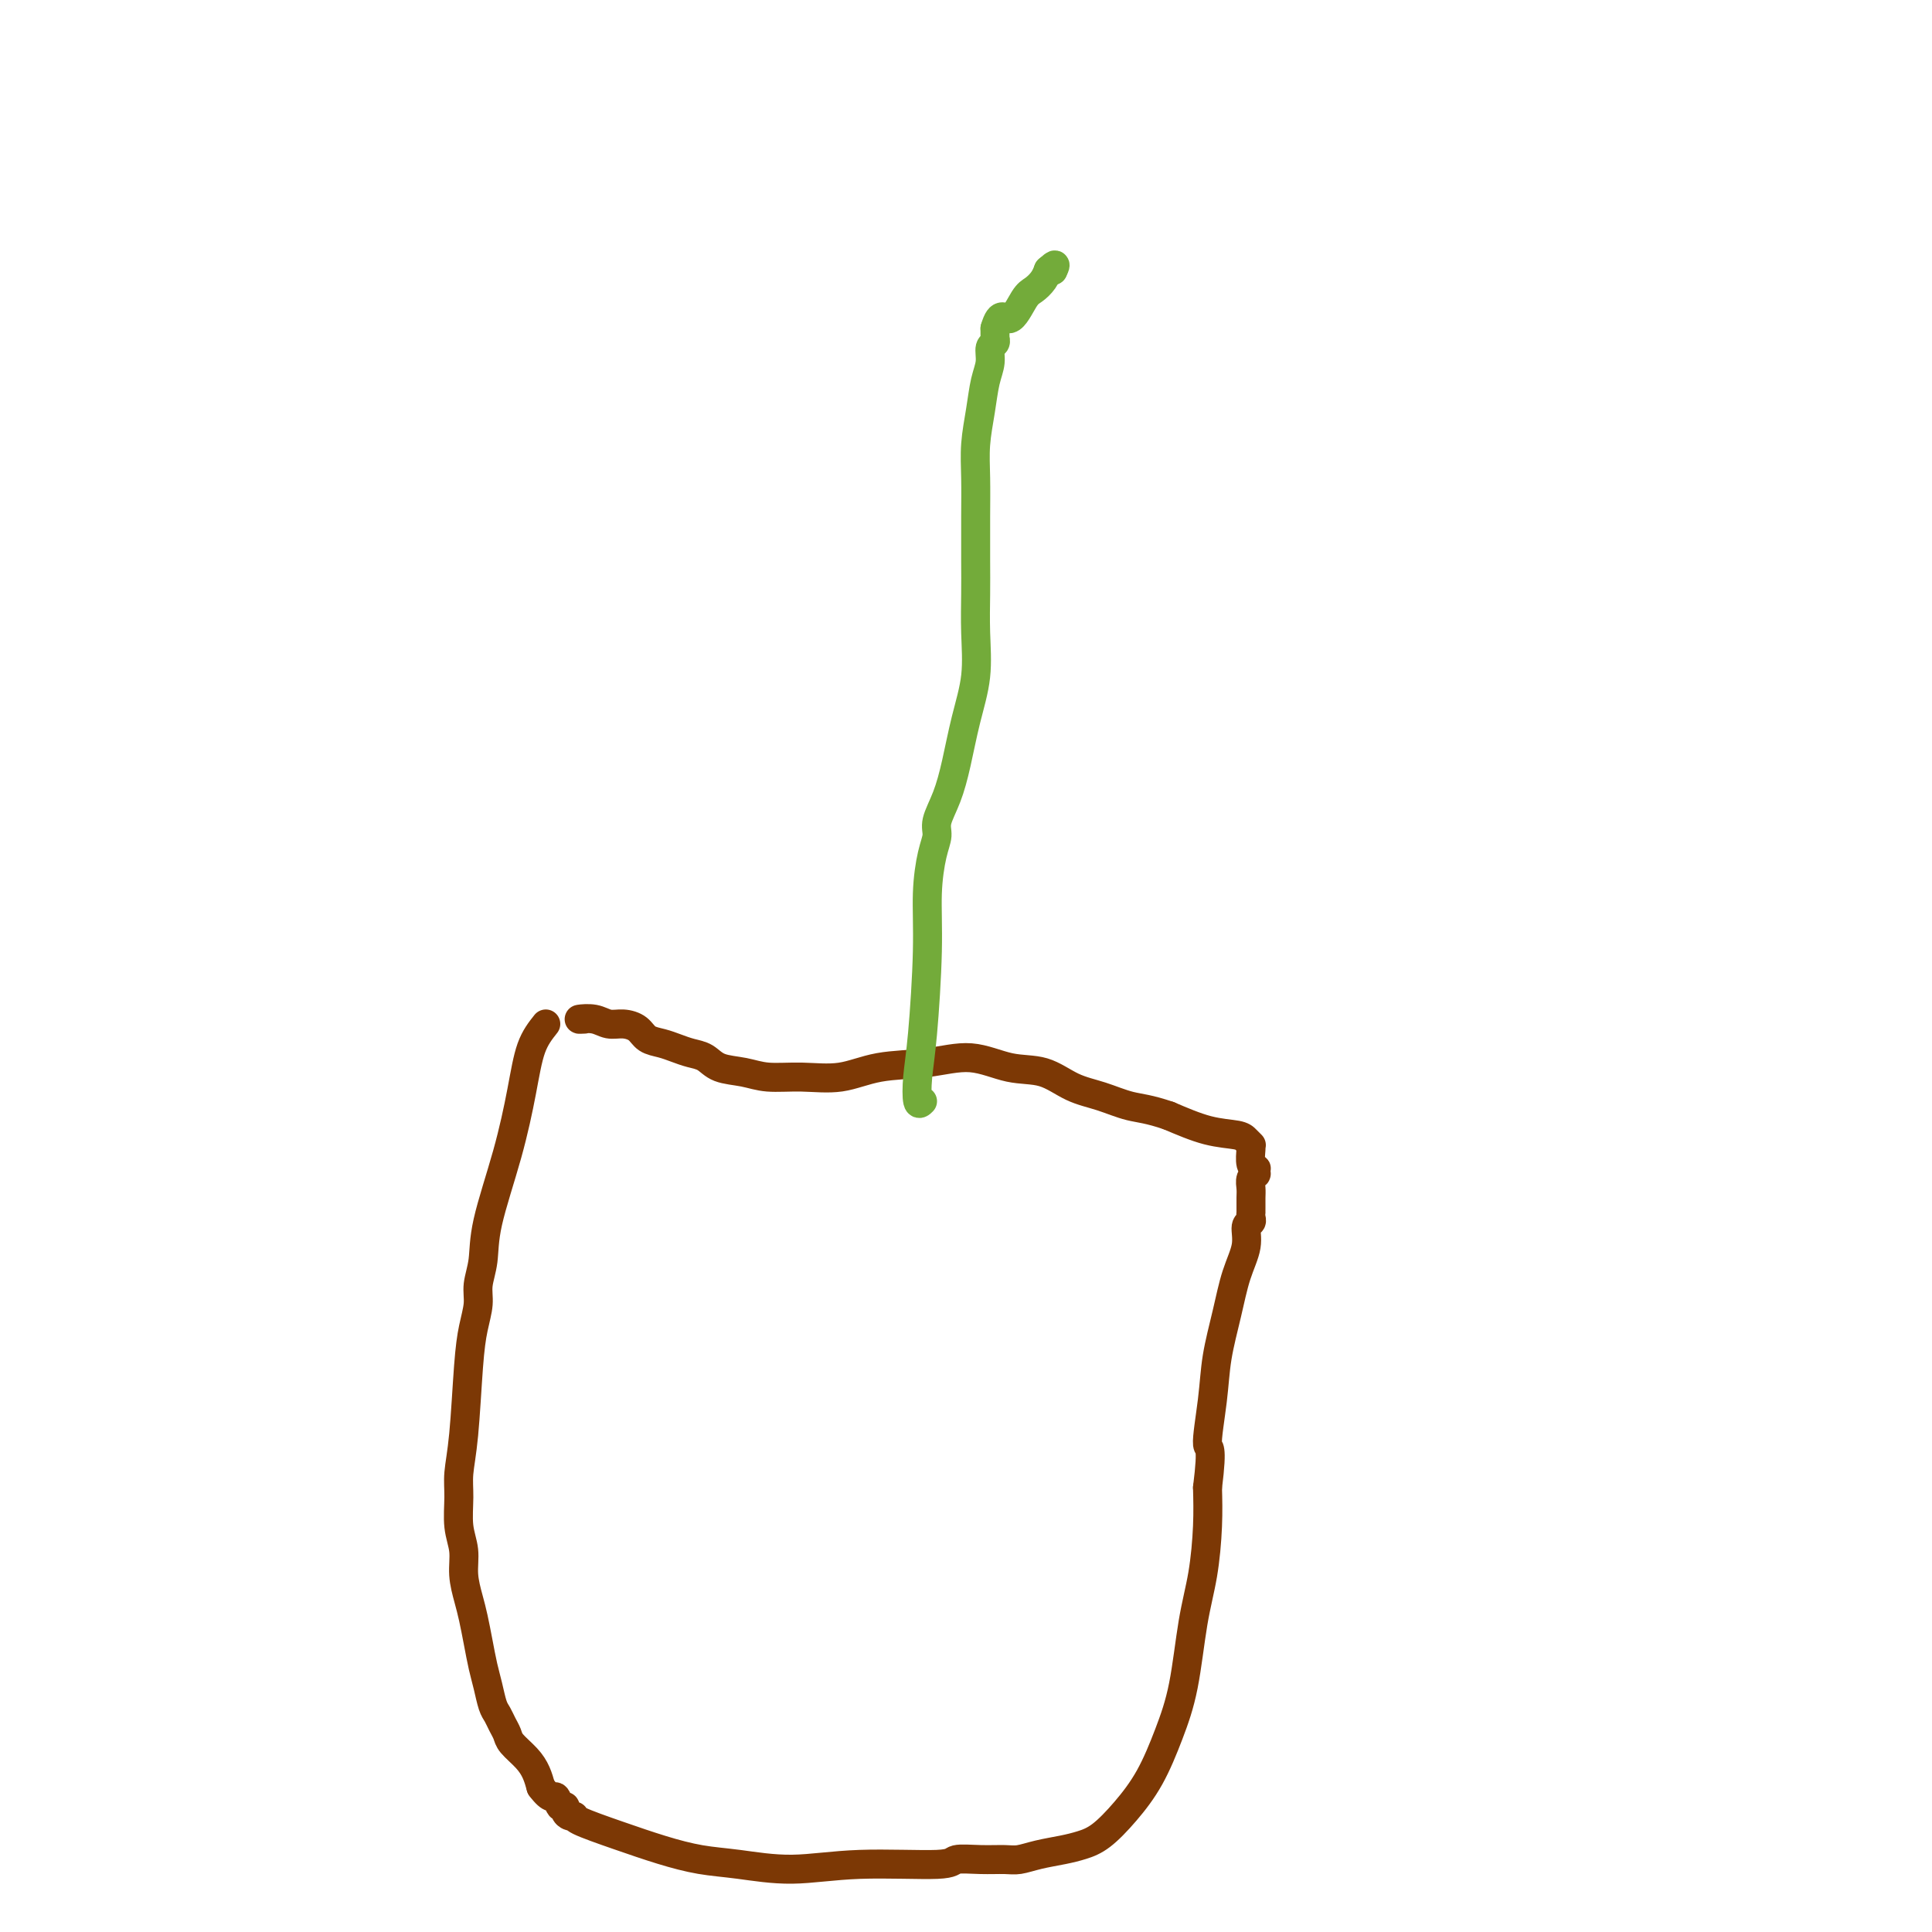 <svg viewBox='0 0 400 400' version='1.1' xmlns='http://www.w3.org/2000/svg' xmlns:xlink='http://www.w3.org/1999/xlink'><g fill='none' stroke='#7C3805' stroke-width='6' stroke-linecap='round' stroke-linejoin='round'><path d='M113,212c-1.102,1.390 -2.203,2.779 -3,5c-0.797,2.221 -1.289,5.273 -2,9c-0.711,3.727 -1.640,8.131 -3,13c-1.360,4.869 -3.152,10.205 -4,14c-0.848,3.795 -0.752,6.050 -1,8c-0.248,1.950 -0.840,3.594 -1,5c-0.160,1.406 0.111,2.574 0,4c-0.111,1.426 -0.604,3.110 -1,5c-0.396,1.890 -0.696,3.985 -1,8c-0.304,4.015 -0.613,9.948 -1,14c-0.387,4.052 -0.851,6.221 -1,8c-0.149,1.779 0.015,3.168 0,5c-0.015,1.832 -0.211,4.106 0,6c0.211,1.894 0.830,3.408 1,5c0.170,1.592 -0.109,3.262 0,5c0.109,1.738 0.607,3.545 1,5c0.393,1.455 0.683,2.557 1,4c0.317,1.443 0.662,3.226 1,5c0.338,1.774 0.668,3.539 1,5c0.332,1.461 0.667,2.618 1,4c0.333,1.382 0.665,2.988 1,4c0.335,1.012 0.674,1.429 1,2c0.326,0.571 0.640,1.297 1,2c0.360,0.703 0.765,1.385 1,2c0.235,0.615 0.300,1.165 1,2c0.700,0.835 2.035,1.956 3,3c0.965,1.044 1.562,2.013 2,3c0.438,0.987 0.719,1.994 1,3'/><path d='M112,370c2.183,2.958 2.640,1.854 3,2c0.360,0.146 0.623,1.541 1,2c0.377,0.459 0.869,-0.019 1,0c0.131,0.019 -0.100,0.536 0,1c0.100,0.464 0.530,0.876 1,1c0.470,0.124 0.980,-0.041 1,0c0.020,0.041 -0.450,0.286 1,1c1.450,0.714 4.819,1.895 8,3c3.181,1.105 6.175,2.134 9,3c2.825,0.866 5.483,1.568 8,2c2.517,0.432 4.895,0.595 8,1c3.105,0.405 6.937,1.051 11,1c4.063,-0.051 8.355,-0.798 14,-1c5.645,-0.202 12.641,0.143 16,0c3.359,-0.143 3.079,-0.773 4,-1c0.921,-0.227 3.043,-0.050 5,0c1.957,0.050 3.748,-0.028 5,0c1.252,0.028 1.965,0.161 3,0c1.035,-0.161 2.393,-0.617 4,-1c1.607,-0.383 3.461,-0.692 5,-1c1.539,-0.308 2.761,-0.613 4,-1c1.239,-0.387 2.496,-0.855 4,-2c1.504,-1.145 3.256,-2.967 5,-5c1.744,-2.033 3.479,-4.275 5,-7c1.521,-2.725 2.828,-5.931 4,-9c1.172,-3.069 2.209,-6.002 3,-10c0.791,-3.998 1.336,-9.061 2,-13c0.664,-3.939 1.448,-6.753 2,-10c0.552,-3.247 0.872,-6.928 1,-10c0.128,-3.072 0.064,-5.536 0,-8'/><path d='M250,308c1.186,-9.497 0.152,-7.739 0,-9c-0.152,-1.261 0.580,-5.540 1,-9c0.420,-3.460 0.528,-6.100 1,-9c0.472,-2.900 1.307,-6.058 2,-9c0.693,-2.942 1.243,-5.667 2,-8c0.757,-2.333 1.719,-4.275 2,-6c0.281,-1.725 -0.121,-3.232 0,-4c0.121,-0.768 0.764,-0.796 1,-1c0.236,-0.204 0.063,-0.582 0,-1c-0.063,-0.418 -0.017,-0.874 0,-1c0.017,-0.126 0.003,0.079 0,0c-0.003,-0.079 0.003,-0.442 0,-1c-0.003,-0.558 -0.015,-1.311 0,-2c0.015,-0.689 0.056,-1.313 0,-2c-0.056,-0.687 -0.210,-1.438 0,-2c0.210,-0.562 0.785,-0.936 1,-1c0.215,-0.064 0.072,0.183 0,0c-0.072,-0.183 -0.072,-0.795 0,-1c0.072,-0.205 0.215,-0.003 0,0c-0.215,0.003 -0.789,-0.195 -1,-1c-0.211,-0.805 -0.059,-2.219 0,-3c0.059,-0.781 0.027,-0.931 0,-1c-0.027,-0.069 -0.048,-0.059 0,0c0.048,0.059 0.165,0.165 0,0c-0.165,-0.165 -0.611,-0.601 -1,-1c-0.389,-0.399 -0.720,-0.761 -2,-1c-1.280,-0.239 -3.509,-0.354 -6,-1c-2.491,-0.646 -5.246,-1.823 -8,-3'/><path d='M242,231c-4.155,-1.434 -6.044,-1.521 -8,-2c-1.956,-0.479 -3.980,-1.352 -6,-2c-2.020,-0.648 -4.038,-1.070 -6,-2c-1.962,-0.930 -3.870,-2.367 -6,-3c-2.130,-0.633 -4.482,-0.463 -7,-1c-2.518,-0.537 -5.203,-1.780 -8,-2c-2.797,-0.220 -5.707,0.583 -9,1c-3.293,0.417 -6.970,0.448 -10,1c-3.030,0.552 -5.413,1.624 -8,2c-2.587,0.376 -5.378,0.056 -8,0c-2.622,-0.056 -5.076,0.154 -7,0c-1.924,-0.154 -3.320,-0.671 -5,-1c-1.680,-0.329 -3.646,-0.470 -5,-1c-1.354,-0.530 -2.096,-1.451 -3,-2c-0.904,-0.549 -1.971,-0.728 -3,-1c-1.029,-0.272 -2.022,-0.637 -3,-1c-0.978,-0.363 -1.942,-0.723 -3,-1c-1.058,-0.277 -2.211,-0.470 -3,-1c-0.789,-0.530 -1.214,-1.396 -2,-2c-0.786,-0.604 -1.932,-0.946 -3,-1c-1.068,-0.054 -2.060,0.182 -3,0c-0.940,-0.182 -1.830,-0.780 -3,-1c-1.170,-0.220 -2.620,-0.063 -3,0c-0.380,0.063 0.310,0.031 1,0'/></g>
<g fill='none' stroke='#73AB3A' stroke-width='6' stroke-linecap='round' stroke-linejoin='round'><path d='M191,228c-0.401,0.409 -0.802,0.819 -1,0c-0.198,-0.819 -0.194,-2.865 0,-5c0.194,-2.135 0.578,-4.357 1,-9c0.422,-4.643 0.882,-11.707 1,-17c0.118,-5.293 -0.106,-8.815 0,-12c0.106,-3.185 0.542,-6.032 1,-8c0.458,-1.968 0.937,-3.058 1,-4c0.063,-0.942 -0.291,-1.736 0,-3c0.291,-1.264 1.227,-3.000 2,-5c0.773,-2.000 1.384,-4.266 2,-7c0.616,-2.734 1.237,-5.935 2,-9c0.763,-3.065 1.669,-5.994 2,-9c0.331,-3.006 0.089,-6.091 0,-9c-0.089,-2.909 -0.025,-5.644 0,-8c0.025,-2.356 0.010,-4.333 0,-7c-0.010,-2.667 -0.014,-6.022 0,-9c0.014,-2.978 0.046,-5.577 0,-8c-0.046,-2.423 -0.171,-4.670 0,-7c0.171,-2.330 0.638,-4.742 1,-7c0.362,-2.258 0.619,-4.360 1,-6c0.381,-1.640 0.887,-2.817 1,-4c0.113,-1.183 -0.166,-2.373 0,-3c0.166,-0.627 0.776,-0.693 1,-1c0.224,-0.307 0.060,-0.855 0,-1c-0.060,-0.145 -0.016,0.115 0,0c0.016,-0.115 0.005,-0.604 0,-1c-0.005,-0.396 -0.002,-0.698 0,-1'/><path d='M206,68c1.141,-3.949 1.994,-1.822 3,-2c1.006,-0.178 2.164,-2.661 3,-4c0.836,-1.339 1.348,-1.536 2,-2c0.652,-0.464 1.443,-1.196 2,-2c0.557,-0.804 0.881,-1.679 1,-2c0.119,-0.321 0.032,-0.086 0,0c-0.032,0.086 -0.009,0.025 0,0c0.009,-0.025 0.005,-0.012 0,0'/><path d='M217,56c2.000,-2.000 1.500,-1.000 1,0'/><path d='M218,56c0.167,0.000 0.083,0.000 0,0'/></g>
</svg>